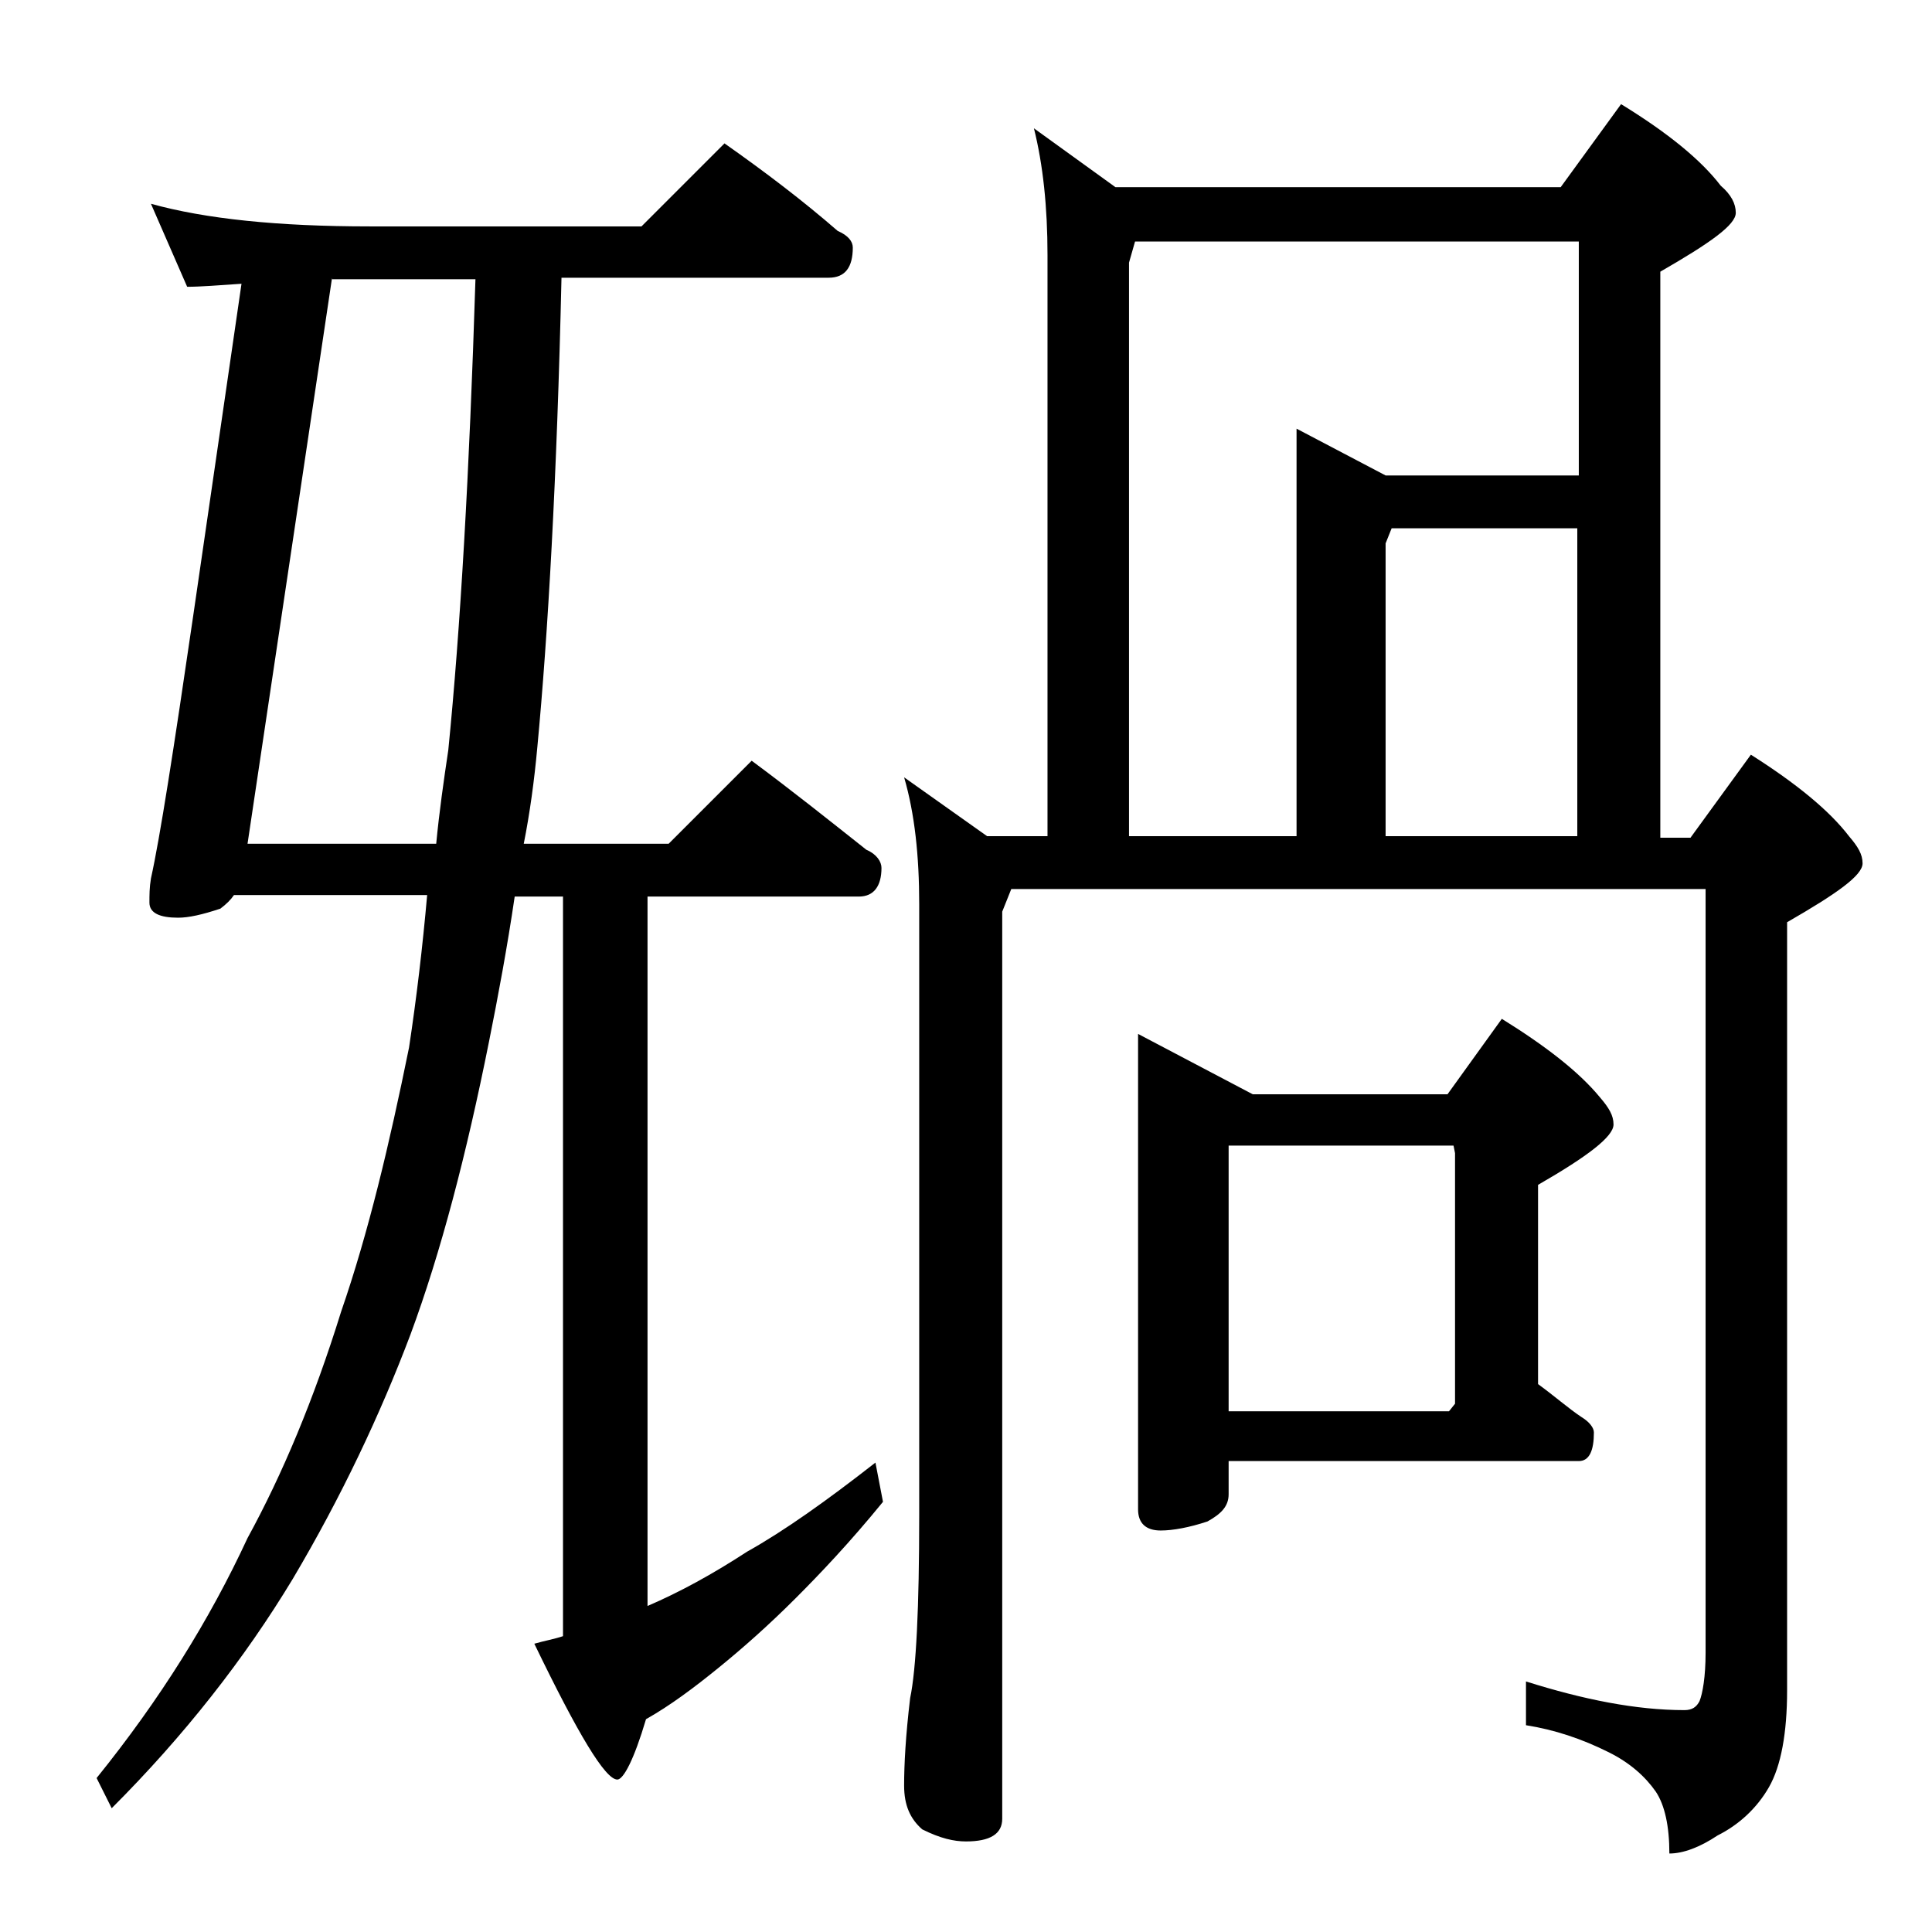 <?xml version="1.0" encoding="utf-8"?>
<!-- Generator: Adobe Illustrator 18.0.0, SVG Export Plug-In . SVG Version: 6.00 Build 0)  -->
<!DOCTYPE svg PUBLIC "-//W3C//DTD SVG 1.1//EN" "http://www.w3.org/Graphics/SVG/1.1/DTD/svg11.dtd">
<svg version="1.1" id="Layer_1" xmlns="http://www.w3.org/2000/svg" xmlns:xlink="http://www.w3.org/1999/xlink" x="0px" y="0px"
	 viewBox="0 0 128 128" enable-background="new 0 0 128 128" xml:space="preserve">
<path d="M10,13.5c3.6,1,8.4,1.5,14.5,1.5h18L48,9.5c2.7,1.9,5.2,3.8,7.5,5.8c0.7,0.3,1,0.7,1,1.1c0,1.3-0.5,2-1.6,2H37.2
	c-0.3,13.3-0.9,23.7-1.6,31.1c-0.2,2.2-0.5,4.4-0.9,6.4h9.6l5.5-5.5c2.7,2,5.2,4,7.6,5.9c0.7,0.3,1,0.8,1,1.2c0,1.2-0.5,1.9-1.5,1.9
	H42.9v47c2.1-0.9,4.3-2.1,6.6-3.6c2.5-1.4,5.3-3.4,8.5-5.9l0.5,2.6c-2.2,2.7-4.2,4.8-5.8,6.4c-1.8,1.8-3.5,3.3-5.1,4.6
	c-1.6,1.3-3.2,2.5-4.8,3.4c-0.8,2.7-1.5,4-1.9,4c-0.8,0-2.6-3-5.5-9c0.7-0.2,1.3-0.3,1.9-0.5v-49h-3.2C33.6,62.8,33,66,32.4,69
	c-1.5,7.5-3.2,14-5.2,19.4c-2,5.3-4.6,10.8-7.8,16.2c-3.2,5.3-7.2,10.4-12,15.2l-1-2c4.2-5.2,7.5-10.5,10-15.9
	c2.3-4.2,4.4-9.2,6.2-15c1.8-5.2,3.2-11.1,4.5-17.5c0.5-3.3,0.9-6.7,1.2-10.1H15.5c-0.2,0.3-0.5,0.6-0.9,0.9
	c-1.2,0.4-2.1,0.6-2.8,0.6c-1.2,0-1.9-0.3-1.9-1c0-0.5,0-1,0.1-1.6c0.6-2.7,1.5-8.5,2.8-17.4L16,18.8c-1.5,0.1-2.7,0.2-3.6,0.2
	L10,13.5z M22,18.4l-5.6,37.5h12.5c0.2-2.1,0.5-4.2,0.8-6.2c0.8-8,1.4-18.4,1.8-31.2H22z M68.5,8.5l5.4,3.9h29.5l4-5.5
	c3.1,1.9,5.3,3.7,6.6,5.4c0.7,0.6,1,1.2,1,1.8c0,0.8-1.7,2-5,3.9v37.5h2l4-5.5c3,1.9,5.2,3.7,6.5,5.4c0.6,0.7,0.9,1.2,0.9,1.8
	c0,0.8-1.7,2-5,3.9V112c0,2.8-0.4,5-1.2,6.4c-0.8,1.4-2,2.5-3.4,3.2c-1.2,0.8-2.3,1.2-3.2,1.2c0-1.8-0.3-3.2-0.9-4.1
	c-0.7-1-1.7-1.9-3.1-2.6c-1.8-0.9-3.6-1.5-5.5-1.8v-2.9c3.8,1.2,7.3,1.9,10.5,1.9c0.5,0,0.8-0.2,1-0.6c0.2-0.5,0.4-1.6,0.4-3.2V58.9
	H67l-0.6,1.5v60.1c0,1-0.8,1.5-2.4,1.5c-0.8,0-1.7-0.2-2.9-0.8c-0.8-0.7-1.2-1.6-1.2-2.9c0-1.4,0.1-3.3,0.4-5.8
	c0.4-1.9,0.6-6,0.6-12.1V59.9c0-3.2-0.3-6-1-8.4l5.5,3.9h4V16.9C69.4,13.7,69.1,10.9,68.5,8.5z M74.9,55.4h11v-27l5.9,3.1h12.8V16
	H75.2l-0.4,1.4V55.4z M75.4,68.5l7.6,4h12.9l3.6-5c2.9,1.8,5.1,3.5,6.5,5.2c0.6,0.7,0.9,1.2,0.9,1.8c0,0.8-1.7,2.1-5,4v13.2
	c1.1,0.8,2,1.6,2.9,2.2c0.5,0.3,0.8,0.7,0.8,1c0,1.2-0.3,1.9-1,1.9H81.4V99c0,0.8-0.5,1.3-1.4,1.8c-1.2,0.4-2.3,0.6-3.1,0.6
	c-1,0-1.5-0.5-1.5-1.4V68.5z M96.4,93V76.4l-0.1-0.5H81.4v17.6H96L96.4,93z M91.9,55.4h12.6V35H92.2l-0.4,1V55.4z"/>
</svg>
